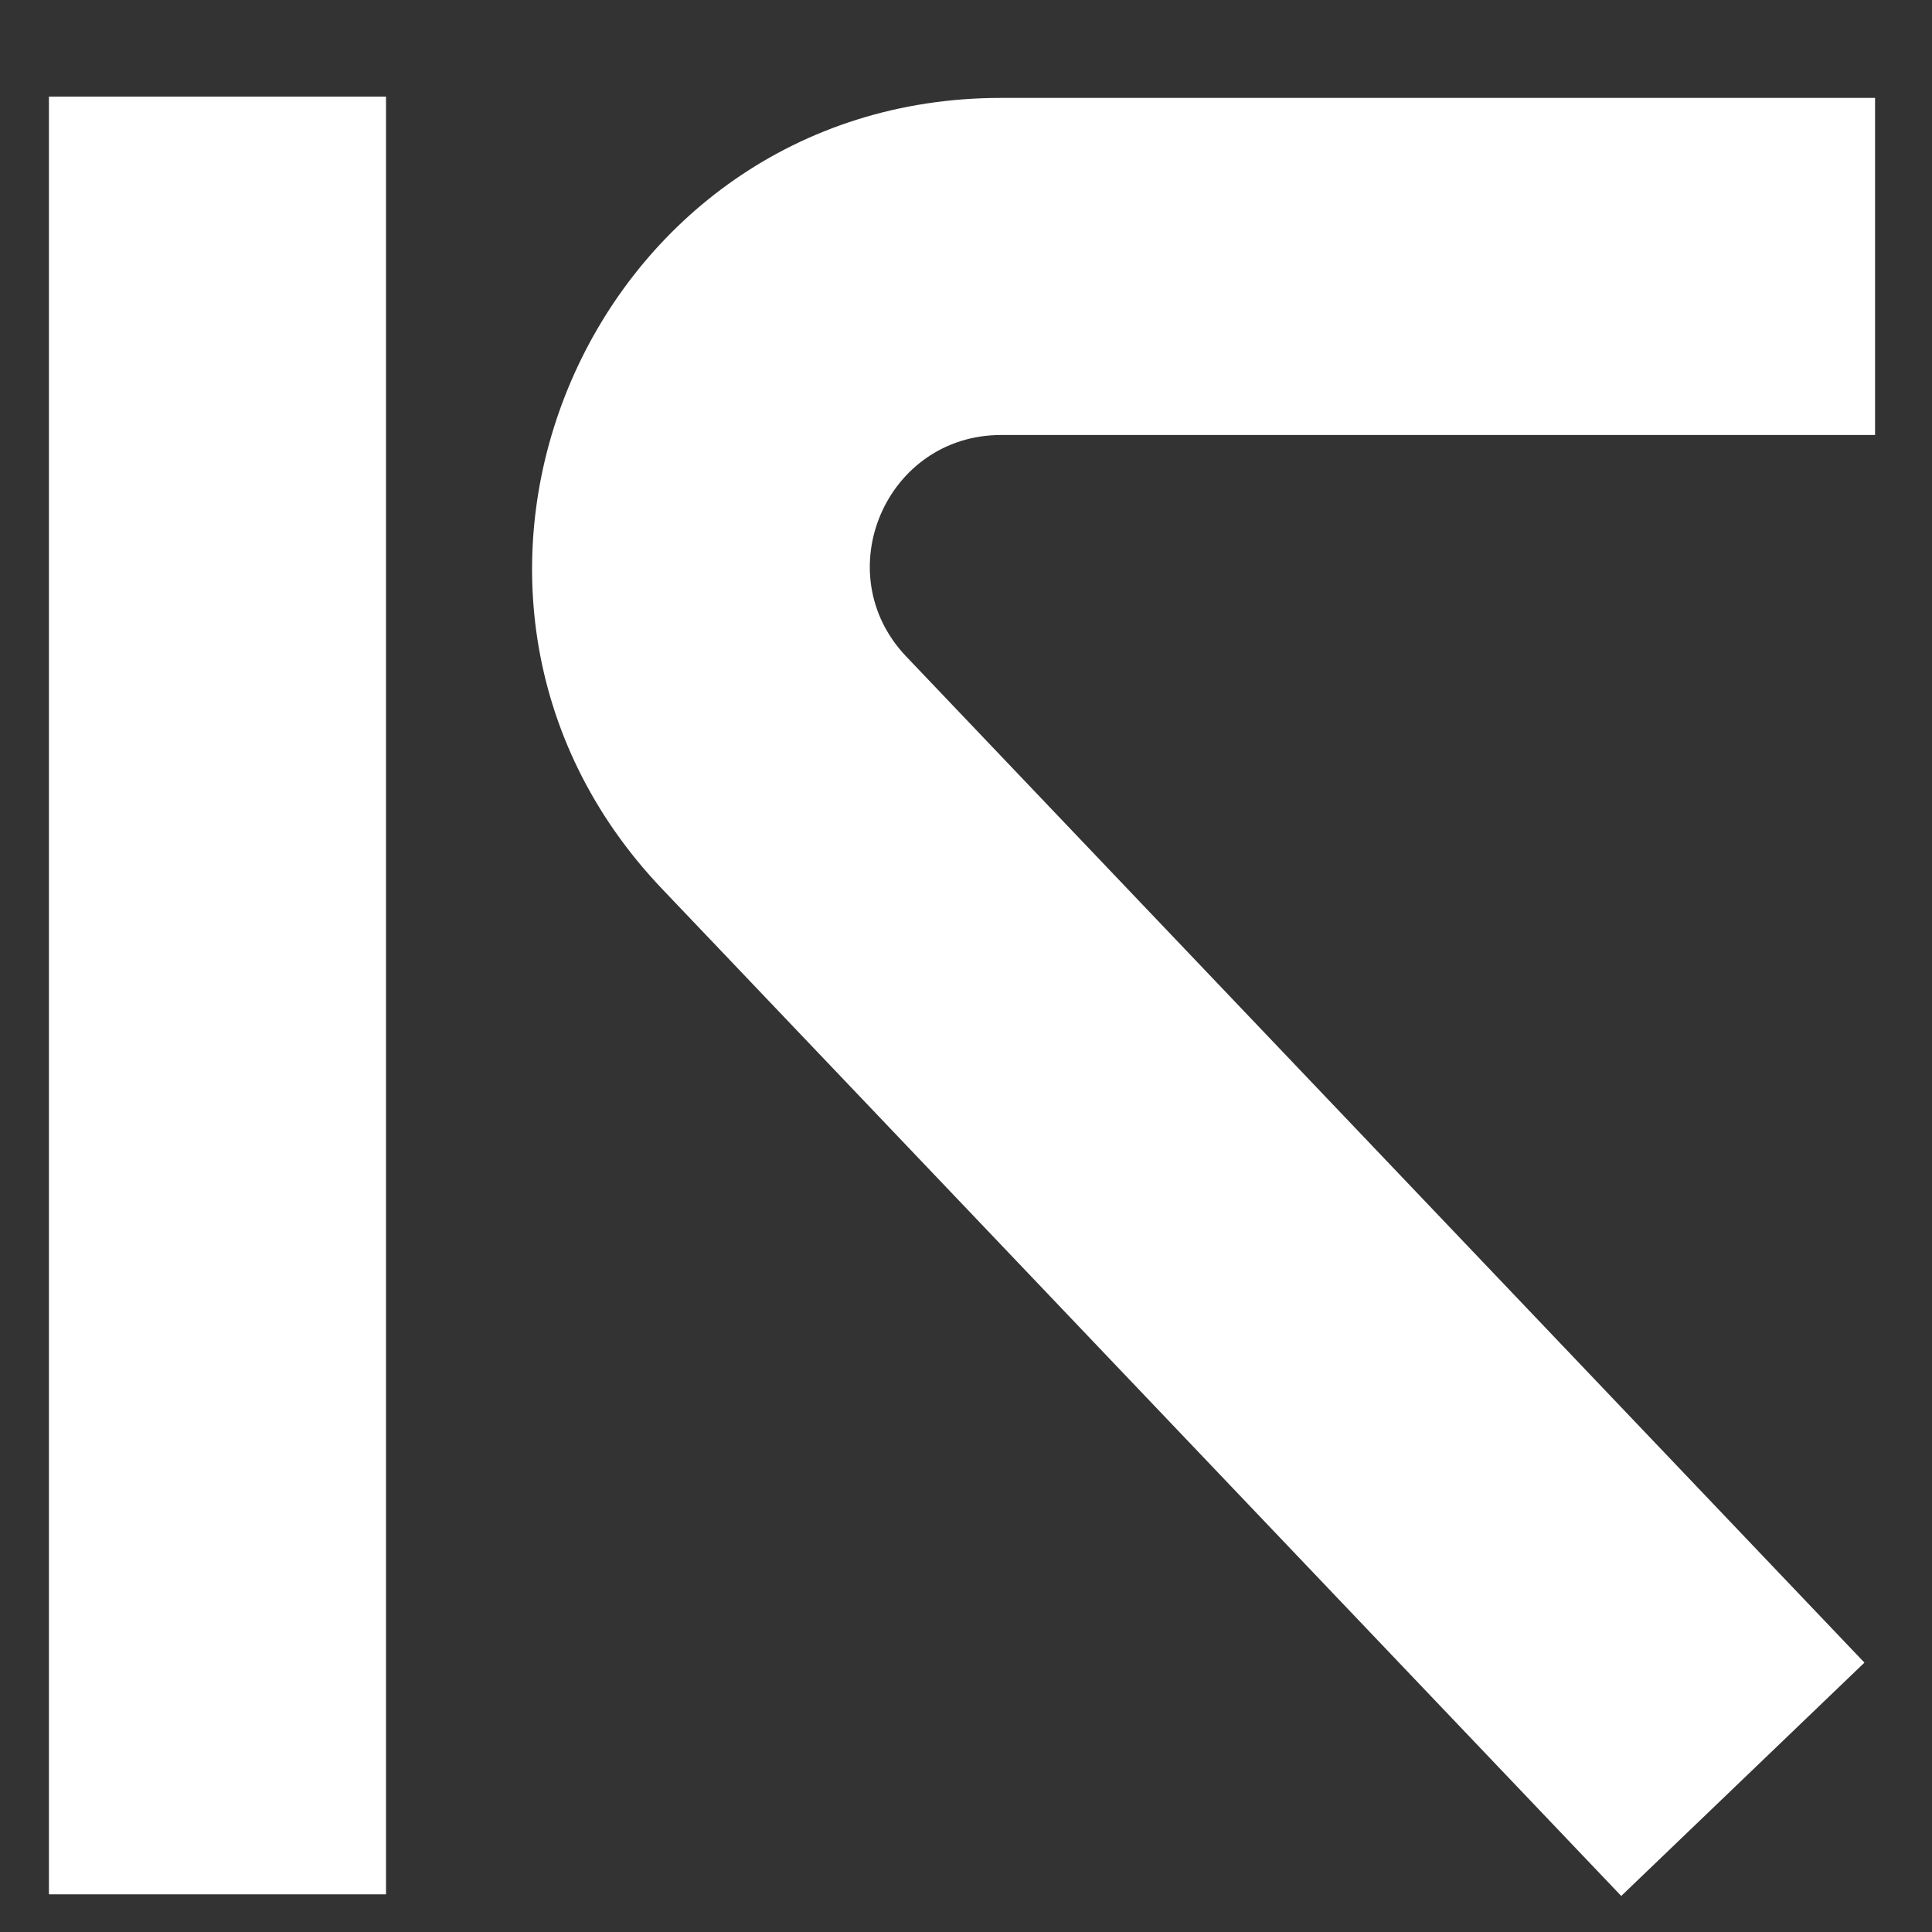 <?xml version="1.0" encoding="UTF-8"?> <svg xmlns="http://www.w3.org/2000/svg" width="40" height="40" viewBox="0 0 40 40" fill="none"><rect x="0" y="0" width="40" height="40" fill="#333333" stroke="none"/><g clip-path="url(#clip0_232_6485)"><path fill-rule="evenodd" clip-rule="evenodd" d="M1.013 39.22L1.013 2L7.992 2L7.992 39.22L1.013 39.22Z" fill="white"></path><path d="M20.728 2.027L38.821 2.027V9.006L20.728 9.006C18.342 9.006 17.117 11.864 18.762 13.592L38.601 34.423L33.566 39.254L13.709 18.405C7.832 12.234 12.206 2.027 20.728 2.027Z" fill="white"></path></g><defs><clipPath id="clip0_232_6485"><rect width="40" height="40" fill="white"></rect></clipPath></defs></svg> 
